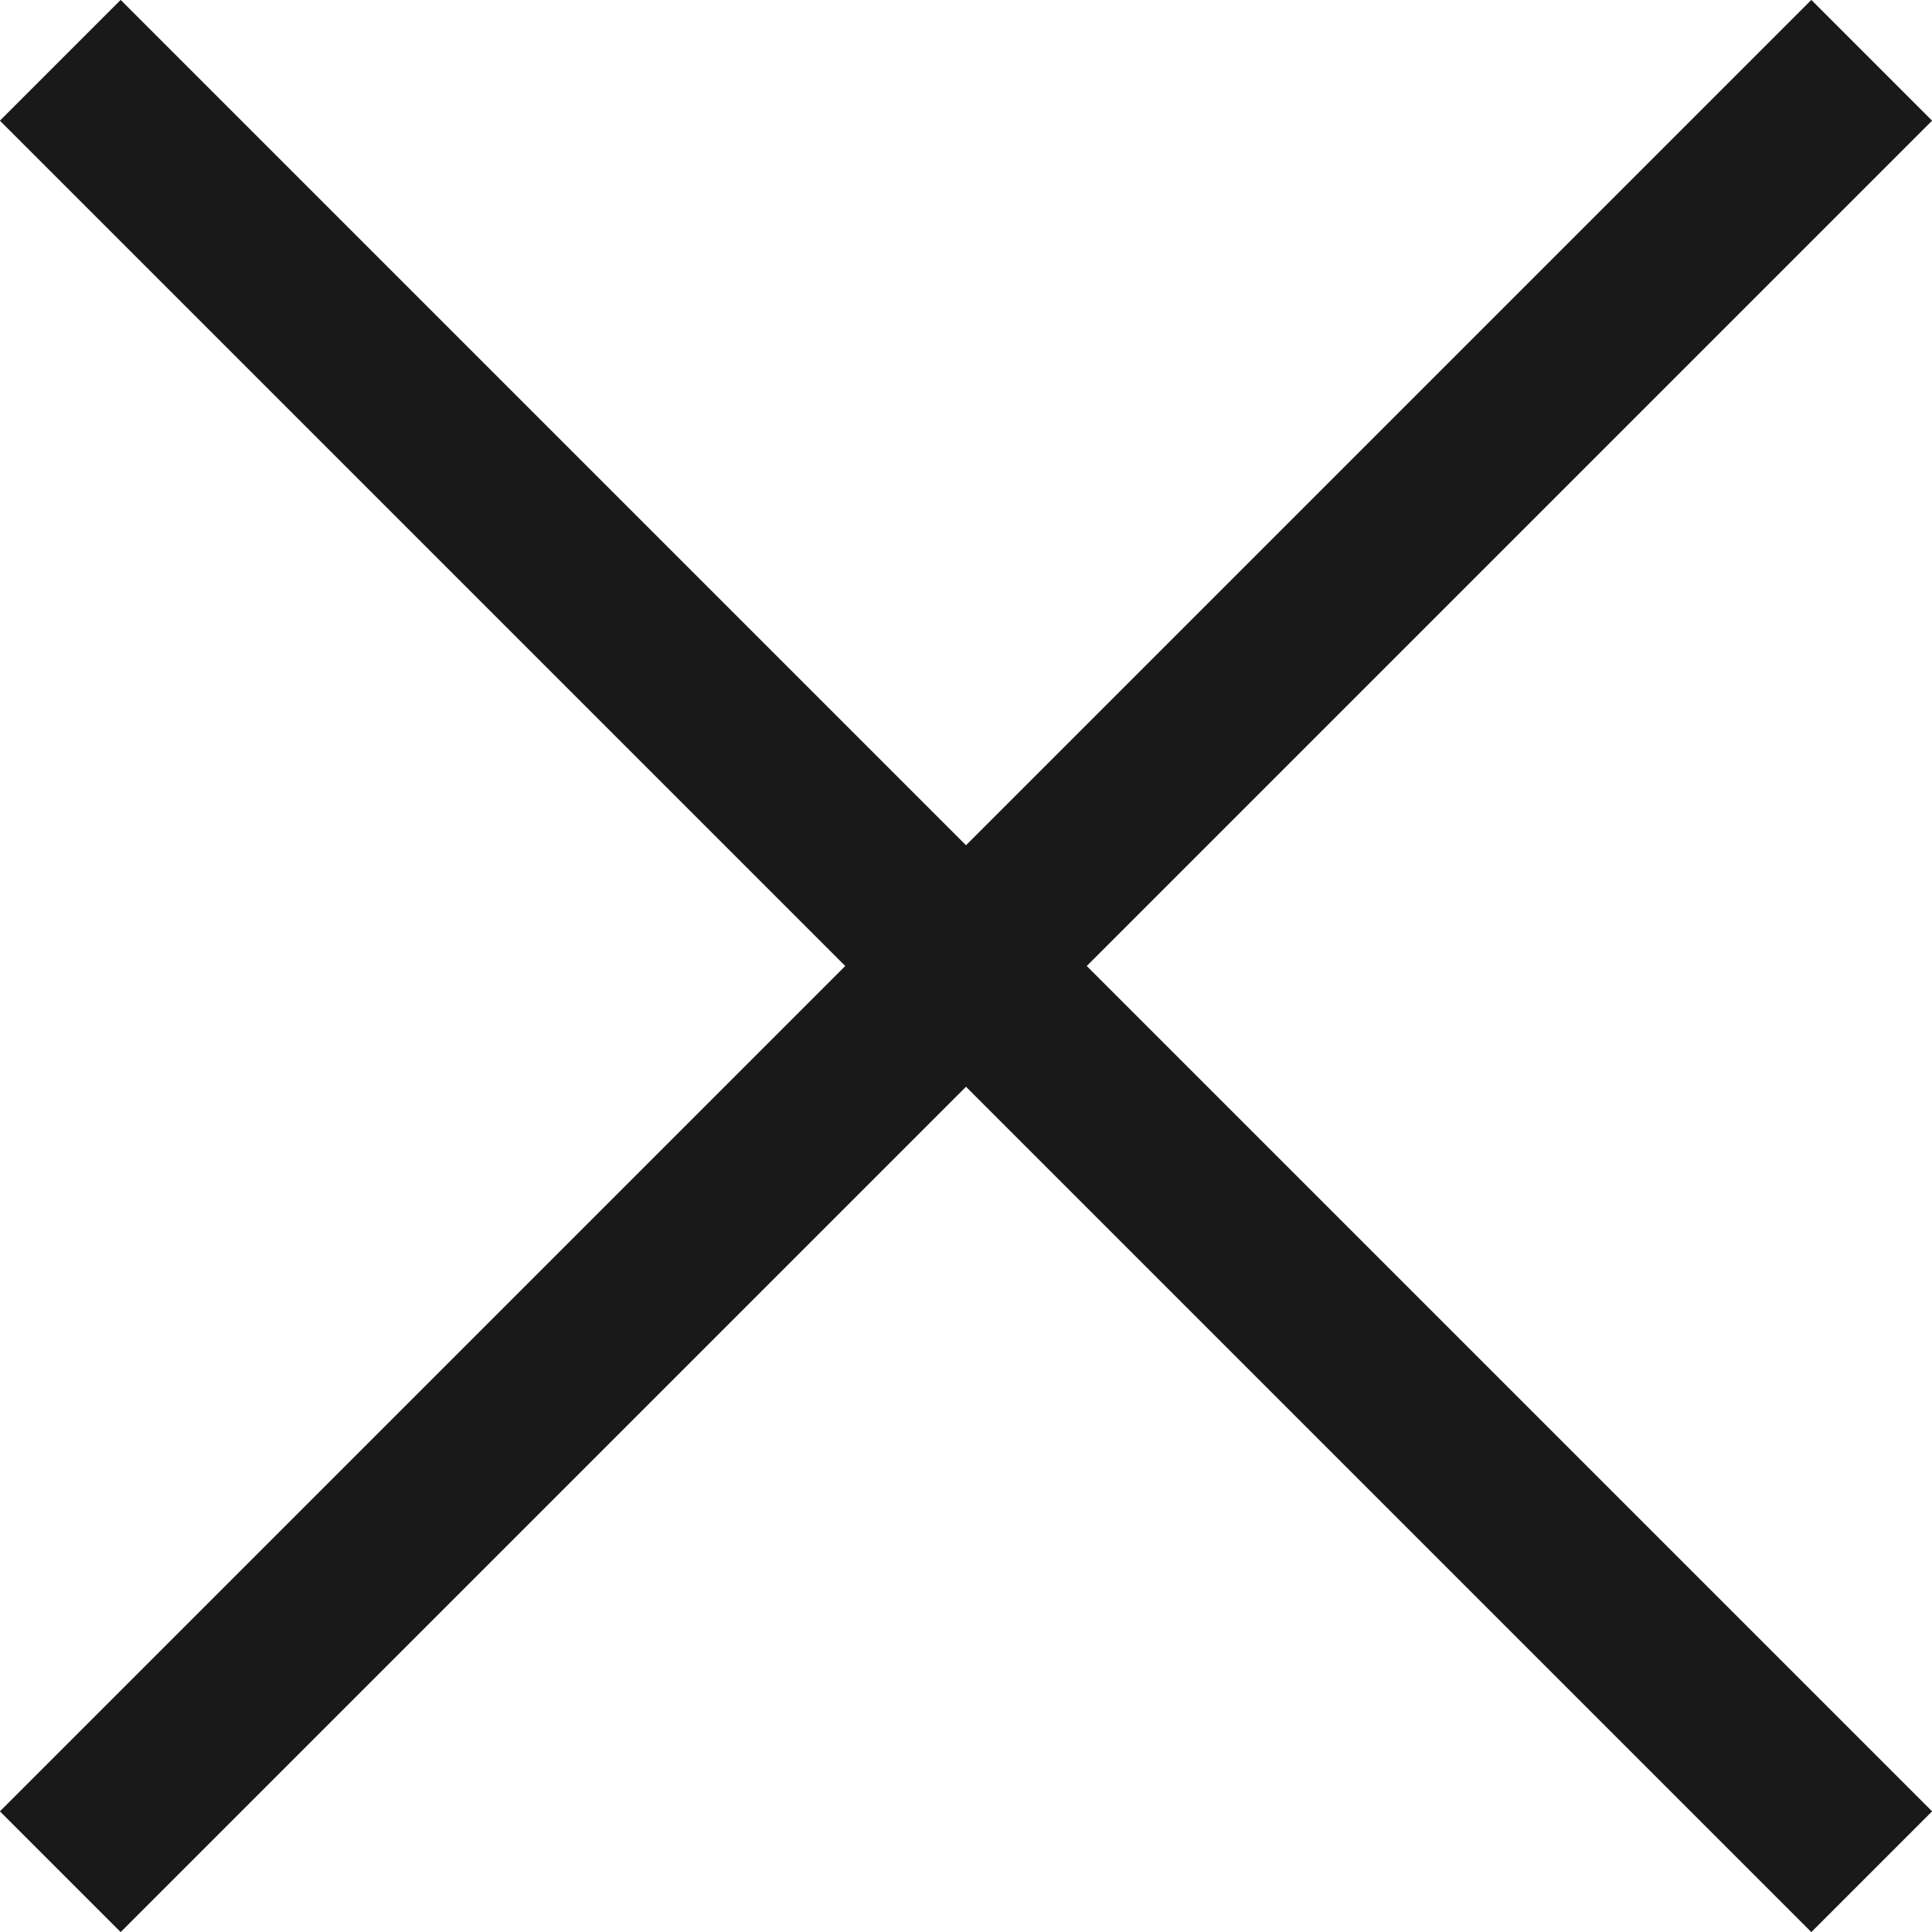 <svg xmlns="http://www.w3.org/2000/svg" width="22" height="22" viewBox="0 0 22 22"><title>close</title><path d="M21.313 19.938l.688.688-1.375 1.375-.688-.688-8.938-8.938-8.938 8.938-.688.688-1.375-1.375.688-.688 8.938-8.938-8.938-8.938-.688-.688 1.375-1.375.688.688 8.938 8.938 8.938-8.938.688-.688 1.375 1.375-.688.688-8.938 8.938z" fill="#191919"/></svg>